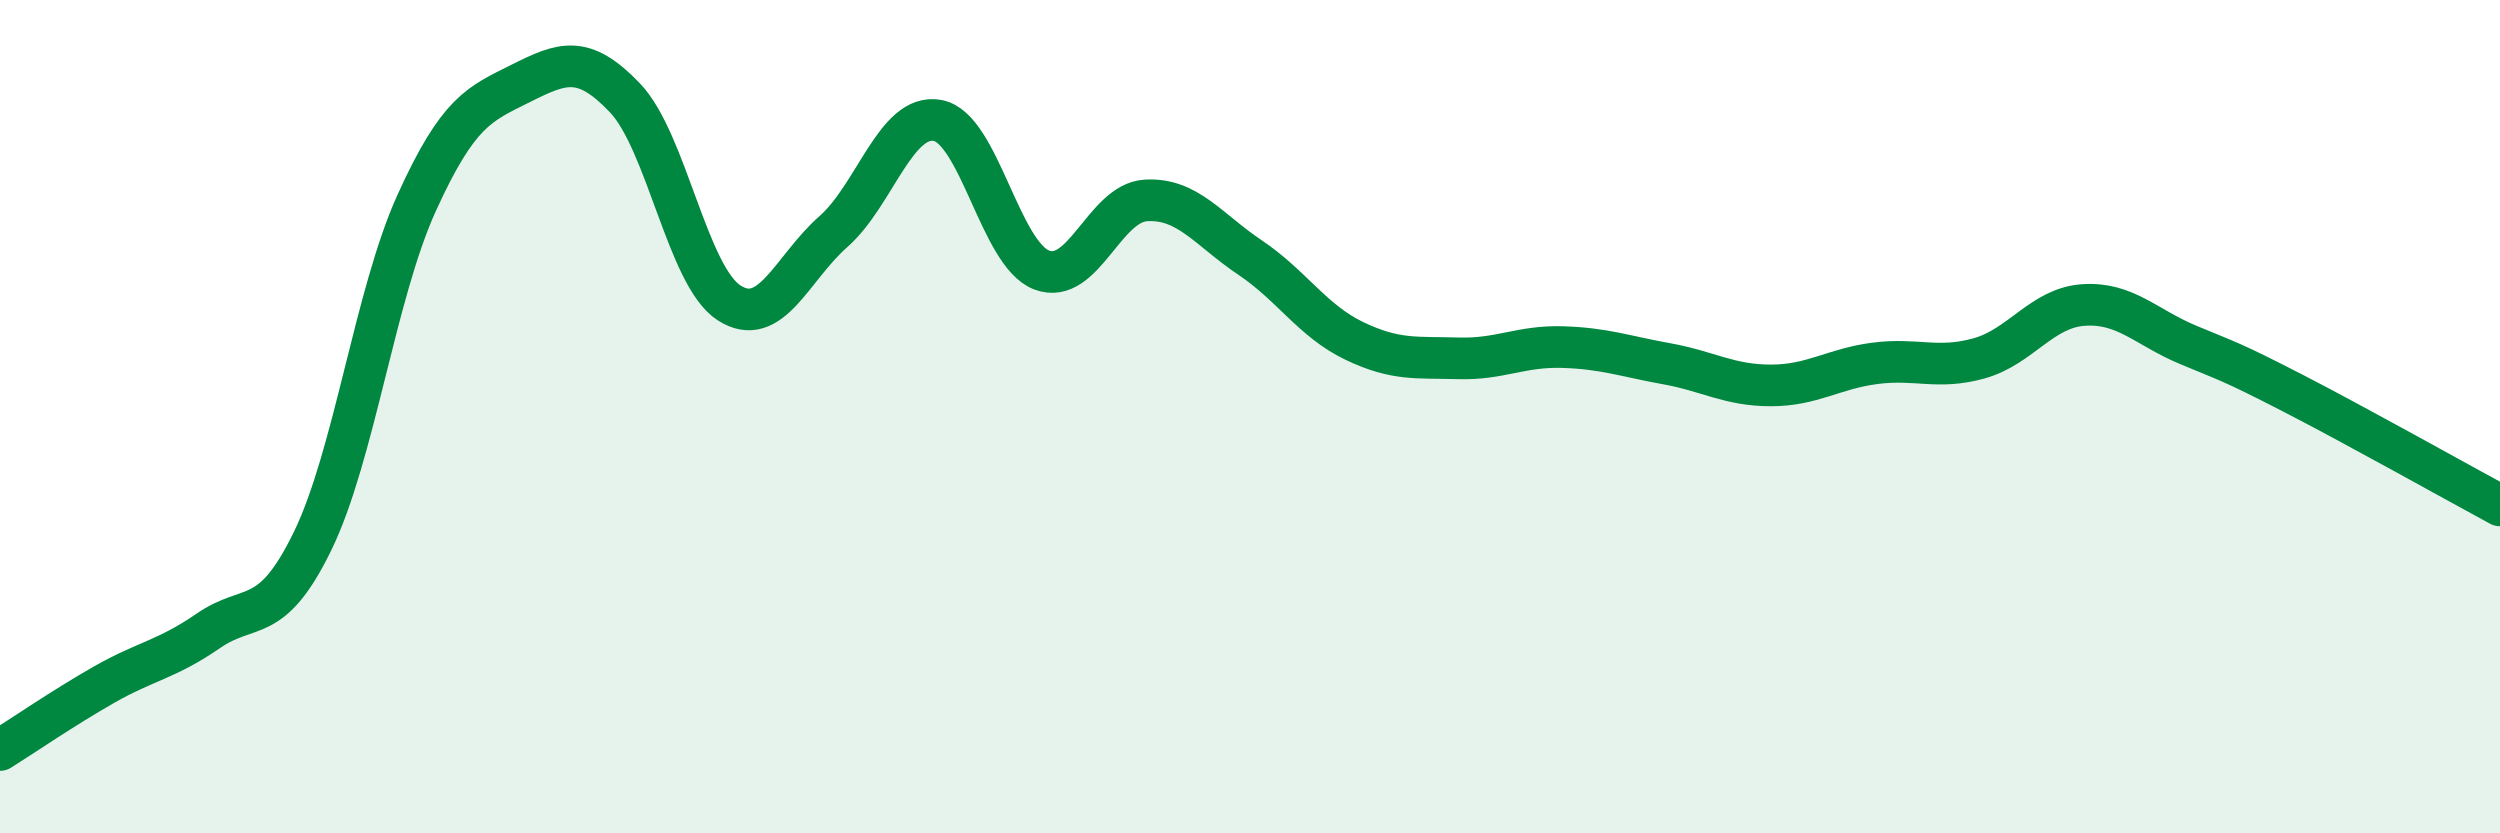 
    <svg width="60" height="20" viewBox="0 0 60 20" xmlns="http://www.w3.org/2000/svg">
      <path
        d="M 0,18 C 0.5,17.69 1.5,17 2.5,16.43 C 3.5,15.86 4,15.83 5,15.14 C 6,14.45 6.5,15.04 7.5,12.99 C 8.5,10.94 9,7.07 10,4.87 C 11,2.67 11.5,2.5 12.5,2 C 13.5,1.5 14,1.3 15,2.35 C 16,3.4 16.5,6.63 17.5,7.27 C 18.5,7.91 19,6.44 20,5.56 C 21,4.68 21.5,2.71 22.5,2.89 C 23.5,3.07 24,6.1 25,6.48 C 26,6.86 26.5,4.87 27.5,4.81 C 28.5,4.75 29,5.51 30,6.18 C 31,6.85 31.5,7.7 32.5,8.18 C 33.5,8.66 34,8.57 35,8.6 C 36,8.63 36.5,8.3 37.5,8.33 C 38.5,8.36 39,8.55 40,8.73 C 41,8.91 41.5,9.25 42.5,9.25 C 43.5,9.25 44,8.85 45,8.72 C 46,8.59 46.5,8.88 47.5,8.6 C 48.5,8.32 49,7.39 50,7.32 C 51,7.25 51.5,7.85 52.5,8.27 C 53.5,8.69 53.5,8.65 55,9.42 C 56.5,10.19 59,11.59 60,12.13L60 20L0 20Z"
        fill="#008740"
        opacity="0.1"
        stroke-linecap="round"
        stroke-linejoin="round"
      />
      <path
        d="M 0,18 C 0.5,17.69 1.5,17 2.5,16.43 C 3.5,15.86 4,15.83 5,15.14 C 6,14.45 6.5,15.04 7.5,12.99 C 8.5,10.94 9,7.07 10,4.87 C 11,2.67 11.5,2.5 12.5,2 C 13.5,1.5 14,1.3 15,2.35 C 16,3.4 16.5,6.63 17.5,7.27 C 18.5,7.91 19,6.44 20,5.56 C 21,4.68 21.5,2.71 22.5,2.89 C 23.5,3.07 24,6.1 25,6.48 C 26,6.86 26.5,4.87 27.5,4.81 C 28.5,4.75 29,5.51 30,6.18 C 31,6.85 31.5,7.7 32.5,8.18 C 33.5,8.66 34,8.57 35,8.6 C 36,8.63 36.5,8.3 37.5,8.33 C 38.5,8.36 39,8.55 40,8.73 C 41,8.91 41.5,9.25 42.5,9.25 C 43.5,9.25 44,8.85 45,8.72 C 46,8.59 46.5,8.88 47.5,8.6 C 48.5,8.32 49,7.39 50,7.32 C 51,7.25 51.5,7.85 52.5,8.27 C 53.5,8.69 53.5,8.65 55,9.42 C 56.5,10.19 59,11.59 60,12.13"
        stroke="#008740"
        stroke-width="1"
        fill="none"
        stroke-linecap="round"
        stroke-linejoin="round"
      />
    </svg>
  